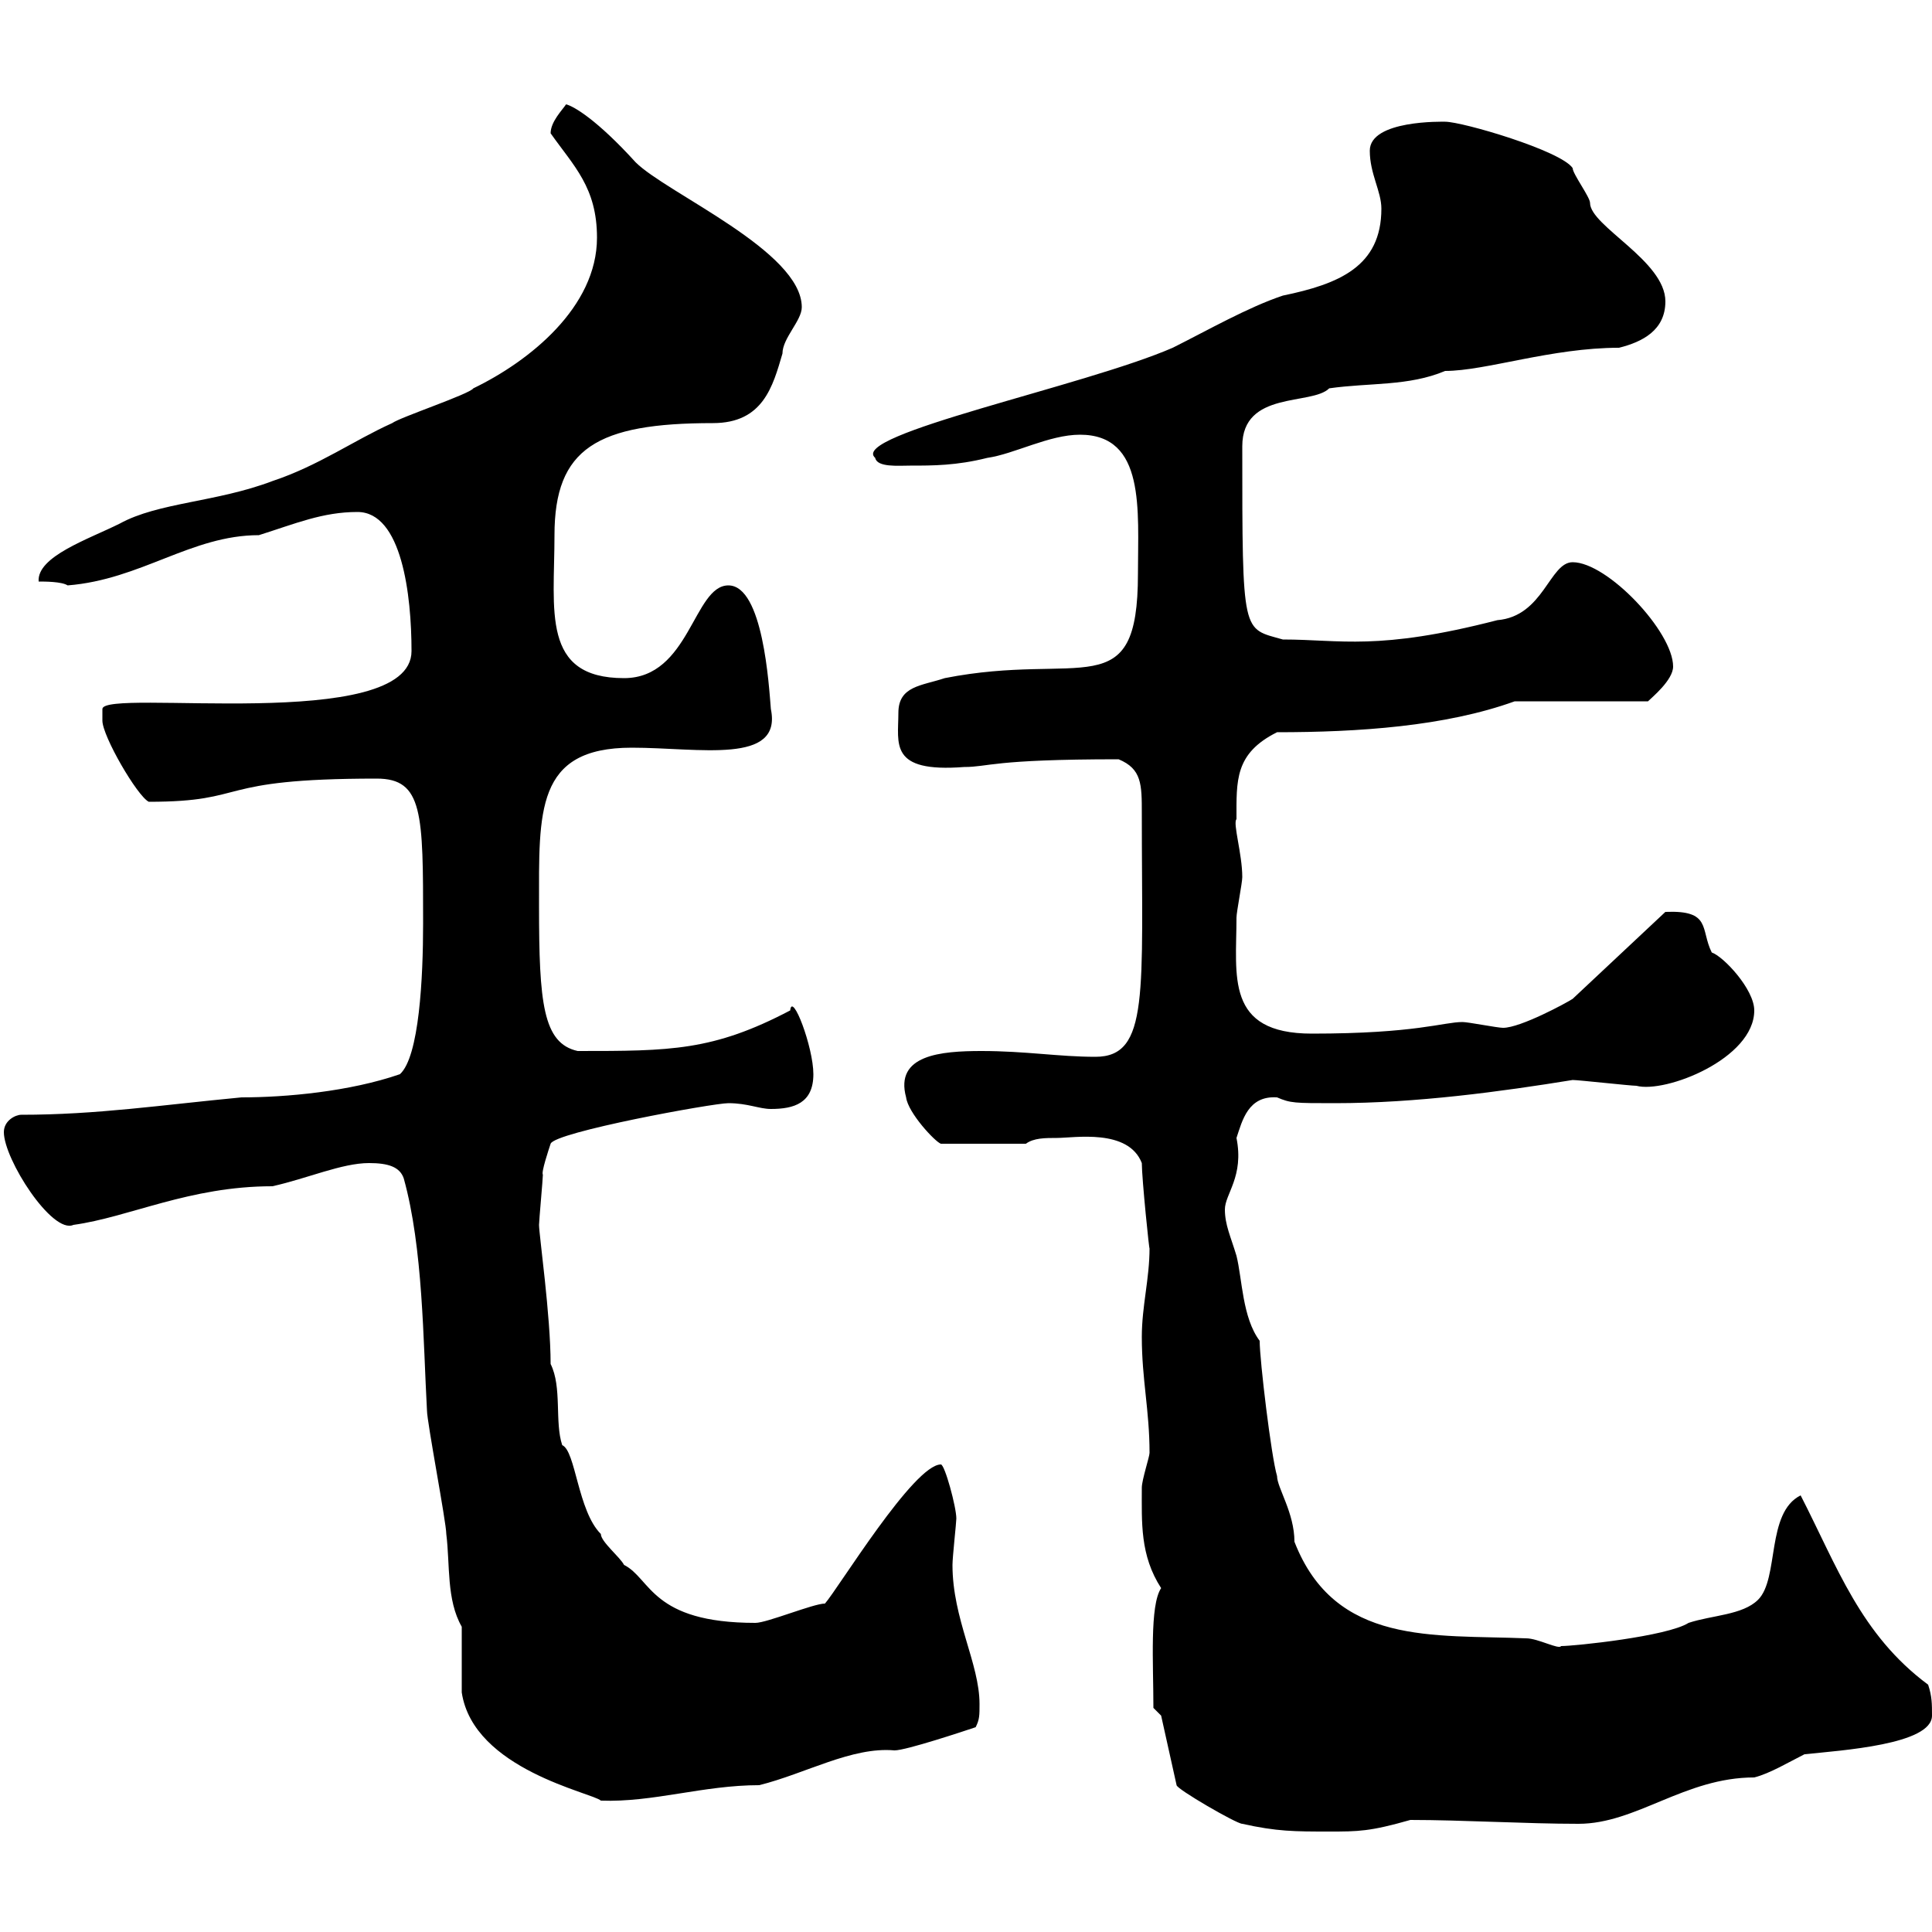 <svg xmlns="http://www.w3.org/2000/svg" xmlns:xlink="http://www.w3.org/1999/xlink" width="300" height="300"><path d="M180.30 266.40L182.70 277.20C182.70 277.80 192 283.20 192.90 283.20C198.30 284.40 201 284.40 206.40 284.40C210.90 284.40 212.70 284.40 219 282.60C227.10 282.60 237 283.20 245.10 283.20C254.10 283.20 261.60 276 272.40 276C274.80 275.40 277.80 273.60 280.20 272.40C285.90 271.80 300 270.90 300 266.40C300 264.60 300 263.40 299.40 261.60C288.90 253.80 285.30 243.30 279.60 232.20C274.20 234.90 276.30 245.10 273 248.40C270.60 250.80 265.80 250.80 262.20 252C258.90 254.10 244.50 255.60 242.40 255.60C242.10 256.20 238.80 254.40 237 254.40C222.60 253.80 207.30 255.60 201 239.40C201 234.90 198.30 231 198.30 229.20C197.40 226.20 195.60 211.20 195.60 208.20C192.90 204.60 192.90 198.60 192 195C191.10 192 190.20 190.20 190.20 187.80C190.20 185.40 193.20 182.70 192 176.70C192.90 174 193.80 170.10 198.30 170.40C200.40 171.30 201 171.30 207.30 171.30C219.90 171.30 233.10 169.50 244.20 167.70C245.10 167.70 253.20 168.60 254.10 168.60C258.60 169.80 272.40 164.40 272.40 156.90C272.40 153.60 267.60 148.50 265.80 147.90C264 144.30 265.80 141.30 258.60 141.60L244.20 155.10C243.30 155.70 236.10 159.60 233.40 159.60C232.50 159.60 228 158.70 227.10 158.70C224.10 158.70 219.90 160.50 203.70 160.50C190.20 160.50 192 151.50 192 142.50C192 141.60 192.90 137.10 192.90 136.20C192.90 132.60 191.40 127.80 192 127.20C192 121.20 191.70 117 198.30 113.70C210.90 113.70 224.40 112.80 235.20 108.90L255.90 108.90C256.50 108.30 259.80 105.60 259.80 103.50C259.80 98.10 249.60 87.30 244.20 87.30C240.60 87.30 239.70 95.70 232.50 96.30C213.90 101.10 208.20 99.30 199.20 99.30C192.90 97.50 192.90 99 192.90 69.30C192.90 60.60 203.70 63 206.40 60.30C212.70 59.40 218.70 60 224.40 57.60C230.70 57.60 240.90 54 251.40 54C255 53.10 258.60 51.30 258.60 46.80C258.60 40.50 246.90 35.10 246.90 31.50C246.90 30.60 244.20 27 244.20 26.10C242.40 23.40 227.10 18.90 224.40 18.90C224.10 18.90 212.70 18.60 212.70 23.40C212.70 27 214.50 29.70 214.50 32.40C214.50 41.40 207.90 44.10 199.20 45.90C193.80 47.70 187.50 51.30 182.10 54C168.30 60 131.70 67.50 135.90 71.10C136.20 72.60 139.50 72.30 141.30 72.30C144.90 72.30 148.50 72.30 153.30 71.10C157.50 70.50 162.90 67.50 167.70 67.50C177.90 67.50 176.70 79.20 176.70 89.10C176.70 109.80 168 101.10 146.70 105.30C143.10 106.50 139.50 106.50 139.50 110.70C139.50 115.50 138 120 149.70 119.10C153.60 119.10 153.90 117.90 173.70 117.90C177.30 119.40 177.30 121.80 177.30 126.30C177.30 154.20 178.50 164.10 170.10 164.10C164.40 164.10 159.30 163.20 152.40 163.20C146.10 163.20 138.90 163.80 140.70 170.40C141 172.80 145.20 177.30 146.10 177.60L159.30 177.60C160.50 176.70 162.30 176.70 164.10 176.70C166.80 176.70 175.20 175.20 177.30 180.60C177.30 183 178.50 194.70 178.50 193.80C178.50 198.60 177.30 202.80 177.30 207.60C177.30 214.20 178.50 219 178.50 225.60C178.50 226.20 177.30 229.80 177.30 231C177.30 236.40 177 241.50 180.30 246.60C178.50 249.30 179.10 258.30 179.10 265.20ZM71.70 252.60C71.70 254.40 71.70 261 71.70 262.80C73.50 274.80 92.10 278.40 93.30 279.60C101.40 279.90 109.20 277.20 117.90 277.20C125.10 275.40 132.30 271.20 138.90 271.80C140.70 271.80 149.70 268.80 151.50 268.20C152.10 267 152.10 266.40 152.10 264.60C152.10 258.30 147.90 251.40 147.90 243C147.90 241.80 148.50 236.40 148.50 235.80C148.50 234 146.70 227.40 146.10 227.40C141.90 227.40 130.20 246.60 128.10 249C126.30 249 119.10 252 117.30 252C101.10 252 101.10 245.10 96.90 243C96.30 241.80 93.30 239.40 93.30 238.20C89.70 234.60 89.40 225.30 87.30 224.40C86.10 220.80 87.30 215.40 85.50 211.80C85.50 204.30 83.70 191.70 83.70 190.20C83.70 189.60 84.30 183 84.30 182.40C84 182.10 85.20 178.50 85.50 177.60C86.10 175.80 110.70 171.30 113.10 171.30C116.10 171.30 117.90 172.20 119.70 172.20C123.30 172.20 126.30 171.30 126.30 166.80C126.30 162.60 123 153.90 122.70 156.90C110.70 163.20 104.10 163.20 89.70 163.20C84.30 162 83.70 155.70 83.70 140.70C83.70 126 83.10 116.10 98.10 116.10C108.60 116.10 121.50 118.80 119.70 110.10C119.40 106.50 118.50 90.90 113.10 90.90C107.70 90.90 107.10 105.30 96.90 105.30C84 105.30 86.10 94.80 86.10 83.10C86.10 69.60 92.70 65.70 110.70 65.70C118.50 65.70 120 60 121.50 54.90C121.50 52.50 124.50 49.80 124.50 47.70C124.50 39 103.50 30 98.70 25.20C92.70 18.60 89.10 16.50 87.90 16.20C87.30 17.10 85.50 18.90 85.50 20.70C89.10 25.80 92.70 29.10 92.70 36.90C92.70 47.70 82.20 56.10 73.50 60.30C72.90 61.20 62.10 64.80 60.90 65.70C54.90 68.40 49.50 72.30 42.30 74.70C33.60 78 24.60 78 18.60 81.30C13.80 83.70 5.70 86.40 6 90.30C6.90 90.30 9.60 90.30 10.50 90.90C21.90 90 29.70 83.10 40.20 83.10C45.90 81.30 50.10 79.50 55.50 79.50C62.40 79.50 63.90 92.40 63.90 101.10C63.90 114 15.90 106.80 15.90 110.10C15.90 110.10 15.90 110.70 15.90 111.90C15.90 114.30 21.30 123.60 23.10 124.50C39 124.50 32.70 120.90 58.50 120.90C65.70 120.90 65.70 126.30 65.70 143.40C65.70 151.80 65.10 164.10 62.10 166.80C54.30 169.50 44.40 170.40 37.50 170.40C24.90 171.60 15 173.10 3.30 173.10C2.40 173.10 0.60 174 0.60 175.80C0.60 180 8.10 191.70 11.40 190.20C20.10 189 29.40 184.20 42.30 184.20C47.70 183 53.10 180.60 57.30 180.60C60.30 180.60 62.10 181.20 62.70 183C65.70 193.80 65.70 208.20 66.30 219C66.30 220.80 69.30 236.40 69.30 238.20C69.90 243 69.30 248.40 71.70 252.60Z"/></svg>
